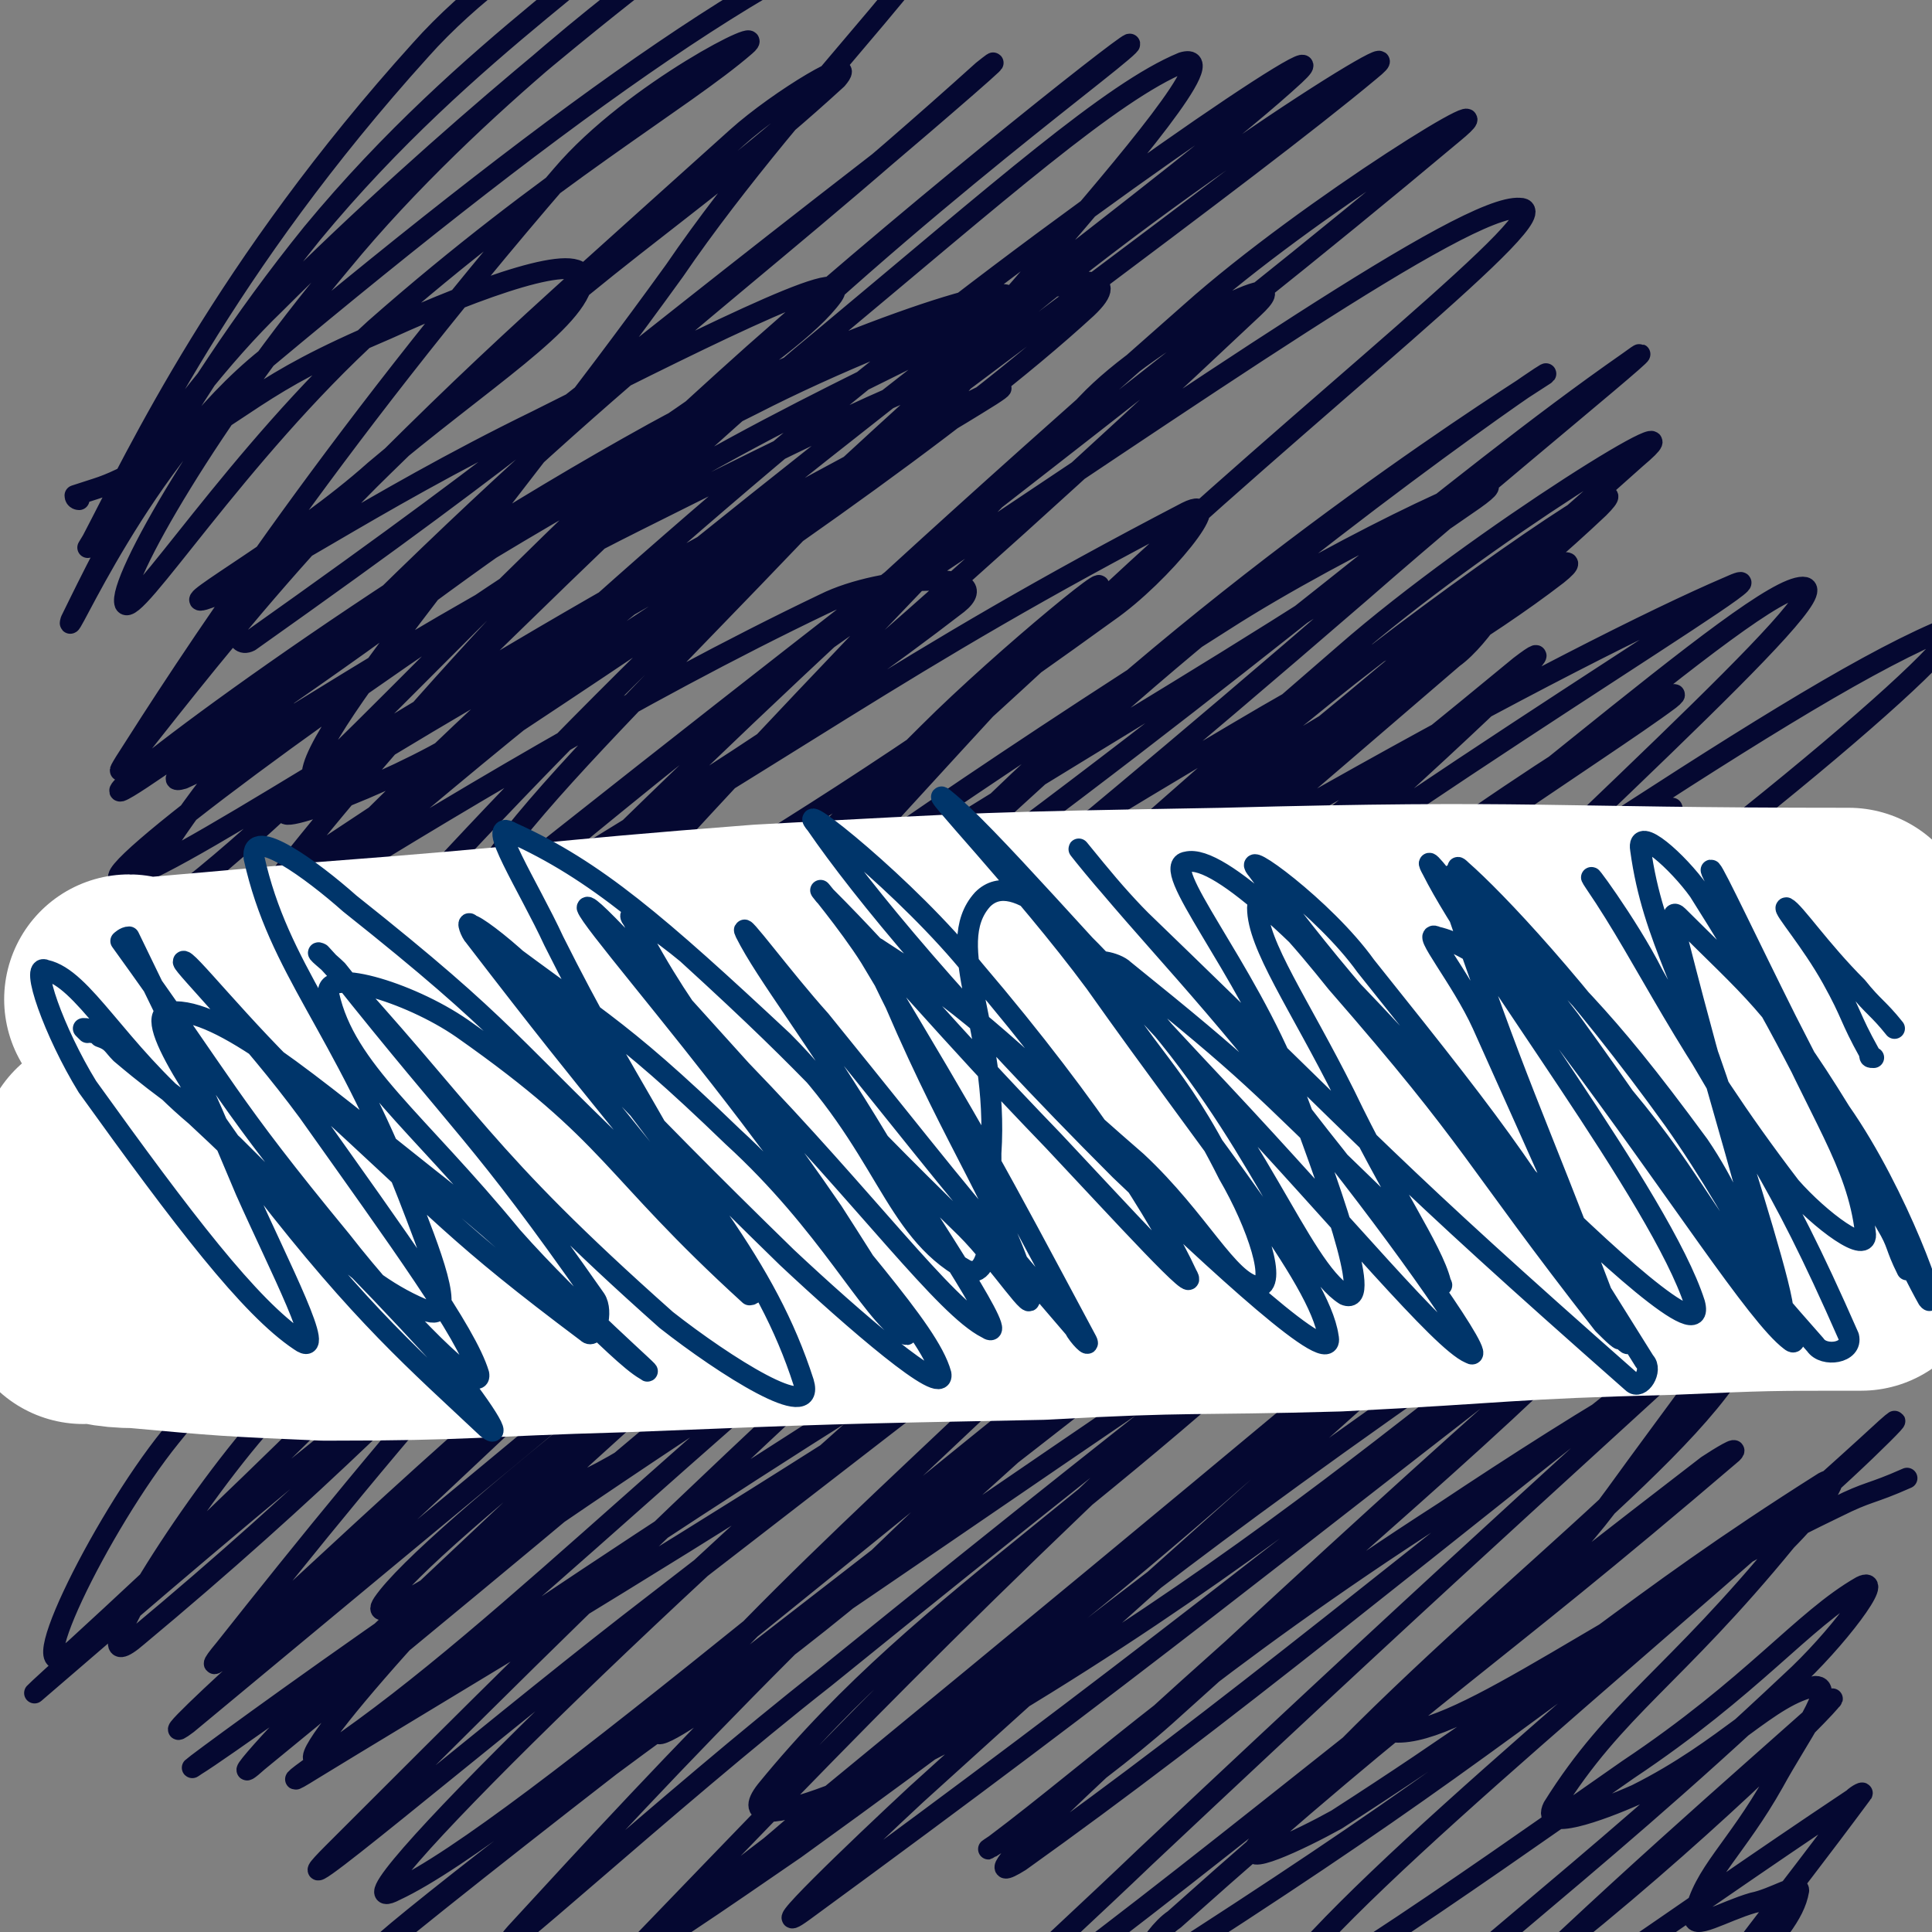 <svg viewBox='0 0 464 464' version='1.1' xmlns='http://www.w3.org/2000/svg' xmlns:xlink='http://www.w3.org/1999/xlink'><rect x="0" y="0" width="464" height="464" fill="#808080" stroke="none"/><g fill='none' stroke='#050831' stroke-width='5' stroke-linecap='round' stroke-linejoin='round'><path d='M19,120c0,0 -1,0 -1,-1 6,-2 7,-2 13,-5 31,-17 29,-21 62,-35 22,-10 47,-19 47,-12 -1,10 -24,24 -50,46 -19,17 -48,33 -41,31 13,-4 39,-23 80,-43 34,-17 77,-39 71,-30 -10,14 -52,38 -103,76 -27,20 -63,43 -53,40 18,-8 53,-34 109,-62 38,-19 86,-43 78,-33 -13,16 -58,46 -119,85 -19,12 -53,24 -41,16 52,-33 132,-76 167,-98 14,-9 -35,17 -69,36 -71,39 -132,81 -140,80 -7,0 53,-45 111,-82 49,-32 98,-50 102,-57 4,-6 -45,10 -85,32 -67,37 -133,87 -128,86 6,-2 73,-54 152,-93 37,-19 98,-40 80,-23 -62,57 -221,150 -240,171 -13,15 87,-57 177,-100 14,-7 42,-8 32,0 -70,54 -144,90 -191,122 -16,11 33,-18 65,-37 91,-53 110,-70 181,-107 10,-5 -6,15 -19,24 -105,76 -114,68 -216,145 -10,8 -18,30 -9,24 113,-65 125,-86 253,-167 28,-18 77,-41 60,-29 -66,46 -115,69 -226,145 -38,27 -93,72 -72,60 64,-33 119,-77 241,-149 37,-22 92,-50 77,-38 -35,27 -92,53 -177,116 -97,72 -175,141 -188,152 -9,8 68,-64 144,-114 127,-83 227,-136 262,-151 22,-10 -76,48 -147,102 -90,68 -165,126 -176,142 -8,12 70,-43 139,-86 117,-73 195,-130 234,-147 21,-9 -52,53 -113,95 -135,94 -228,148 -277,178 -24,15 64,-46 131,-88 97,-61 156,-99 197,-118 19,-8 -38,34 -78,66 -114,90 -182,141 -229,179 -20,15 46,-39 96,-72 90,-61 149,-104 184,-116 17,-6 -37,43 -79,79 -66,58 -95,73 -139,110 -9,8 17,-10 33,-21 79,-57 77,-60 157,-116 25,-17 62,-41 53,-30 -25,31 -59,58 -121,114 -19,17 -50,37 -41,31 24,-18 52,-44 108,-80 33,-22 78,-50 71,-37 -15,27 -73,67 -116,117 -5,6 10,-1 19,-6 59,-38 68,-50 117,-81 6,-3 -3,8 -9,14 -27,33 -41,40 -56,64 -3,6 11,1 20,-3 22,-11 32,-24 43,-26 5,0 -4,12 -10,23 -9,16 -17,22 -19,32 -1,4 7,-1 14,-3 5,-1 11,-5 11,-3 -1,6 -6,11 -13,20 -7,8 -18,20 -15,15 11,-17 23,-31 43,-58 1,-1 -1,0 -2,1 -48,32 -72,51 -97,63 -9,5 14,-16 29,-30 31,-29 65,-58 63,-57 -1,2 -33,34 -70,63 -22,17 -56,38 -47,29 21,-24 55,-47 107,-96 11,-10 23,-26 17,-23 -14,8 -26,24 -56,44 -40,28 -94,66 -84,52 20,-27 95,-87 146,-134 9,-8 -13,14 -27,25 -74,54 -84,63 -151,106 -5,4 1,-9 7,-13 65,-58 72,-59 134,-112 2,-2 -3,1 -6,3 -91,70 -130,104 -182,141 -15,10 23,-24 47,-47 84,-79 102,-94 170,-157 7,-6 -9,9 -19,17 -90,71 -132,106 -181,141 -16,10 24,-27 51,-51 69,-64 95,-85 140,-126 10,-9 -14,14 -30,26 -106,82 -131,103 -213,163 -11,8 13,-15 27,-28 96,-87 97,-86 193,-174 3,-3 9,-10 5,-7 -104,86 -110,92 -222,184 -22,19 -58,49 -45,36 55,-57 87,-91 180,-176 49,-45 78,-64 104,-83 9,-7 -17,16 -35,31 -100,81 -102,80 -202,161 -37,29 -87,75 -73,60 34,-37 80,-87 168,-164 62,-55 118,-91 132,-101 9,-7 -43,33 -86,66 -122,95 -214,176 -244,190 -19,10 68,-76 145,-141 75,-65 92,-69 160,-118 6,-4 -6,6 -12,11 -118,92 -118,92 -237,184 -36,28 -89,73 -71,55 64,-64 114,-114 235,-219 40,-33 96,-66 86,-58 -16,12 -71,46 -138,99 -94,74 -140,124 -184,154 -17,11 27,-39 61,-71 109,-99 156,-133 225,-190 17,-13 -25,26 -52,50 -125,108 -146,127 -251,213 -10,9 10,-13 22,-24 136,-128 147,-139 275,-254 5,-6 -3,8 -10,13 -150,129 -168,143 -304,256 -8,6 8,-9 17,-17 130,-120 127,-124 261,-240 32,-28 89,-63 70,-47 -76,68 -130,107 -259,216 -41,34 -95,88 -80,70 38,-48 87,-108 185,-203 60,-58 126,-99 132,-103 5,-4 -58,39 -110,86 -117,105 -144,147 -228,217 -15,13 10,-28 29,-50 76,-87 79,-85 161,-167 18,-18 51,-45 38,-32 -89,96 -148,165 -243,252 -15,13 6,-30 23,-51 104,-128 106,-129 220,-248 16,-17 53,-35 40,-23 -86,81 -118,105 -237,210 -3,3 -9,7 -6,5 107,-102 111,-111 228,-214 28,-25 80,-57 63,-43 -68,57 -118,93 -235,186 -30,24 -73,64 -59,48 43,-49 82,-94 173,-176 46,-42 117,-86 101,-73 -30,25 -97,73 -193,147 -38,30 -85,72 -74,61 20,-22 65,-67 136,-126 53,-44 128,-95 113,-81 -26,24 -100,77 -197,158 -34,29 -74,72 -66,61 15,-23 52,-69 112,-129 51,-52 105,-91 111,-97 5,-5 -46,35 -90,74 -75,67 -105,107 -147,137 -14,10 12,-33 36,-56 78,-79 105,-94 166,-149 10,-8 -12,11 -25,22 -75,58 -79,64 -151,115 -4,2 -4,-6 -1,-9 56,-57 58,-58 118,-112 10,-9 30,-21 24,-14 -36,33 -58,43 -109,93 -34,33 -70,84 -62,71 14,-22 48,-75 105,-141 17,-20 51,-37 44,-31 -15,13 -47,31 -89,68 -33,30 -58,70 -60,66 -2,-5 21,-45 52,-82 32,-39 78,-72 74,-69 -4,3 -48,37 -90,79 -26,25 -50,67 -44,57 11,-21 32,-66 79,-118 24,-27 66,-47 61,-39 -8,14 -49,37 -87,83 -34,42 -54,85 -58,93 -2,7 17,-39 47,-63 73,-61 128,-100 160,-107 17,-4 -32,42 -62,86 -44,61 -95,119 -86,123 10,4 60,-56 122,-107 42,-35 69,-59 86,-66 10,-3 -14,25 -32,46 -68,80 -129,131 -140,157 -8,15 49,-40 102,-75 74,-49 138,-94 151,-93 11,0 -51,48 -102,96 -68,64 -119,103 -136,129 -8,13 45,-23 85,-51 91,-66 136,-107 179,-137 15,-11 -32,27 -64,55 -96,83 -99,80 -191,166 -10,9 -21,29 -13,23 83,-65 96,-84 195,-164 31,-25 79,-58 66,-45 -37,35 -87,67 -166,142 -46,44 -97,95 -86,94 15,0 70,-45 138,-94 83,-60 151,-123 163,-123 10,0 -59,61 -120,122 -76,76 -118,110 -153,150 -12,14 32,-18 59,-42 69,-63 125,-109 132,-132 5,-16 -56,23 -108,54 -100,61 -183,123 -196,131 -10,7 72,-54 149,-101 98,-59 147,-96 201,-111 20,-5 -22,40 -52,71 -76,78 -121,98 -161,147 -11,14 32,-4 58,-20 98,-59 139,-111 191,-129 20,-7 -19,42 -45,78 -23,32 -64,57 -53,57 16,1 52,-28 106,-54 8,-4 8,-3 17,-7 '/></g>
<g fill='none' stroke='#FFFFFF' stroke-width='60' stroke-linecap='round' stroke-linejoin='round'><path d='M32,241c0,0 -1,-1 -1,-1 1,0 1,1 2,1 23,-2 23,-2 45,-4 53,-4 53,-5 105,-9 55,-3 55,-3 111,-4 75,-2 75,0 150,0 '/></g>
<g fill='none' stroke='#FFFFFF' stroke-width='5' stroke-linecap='round' stroke-linejoin='round'><path d='M31,282c0,0 -1,-1 -1,-1 1,0 1,0 2,1 1,0 0,2 2,2 28,-1 28,0 57,-4 48,-6 47,-9 95,-15 28,-3 28,-1 56,-2 22,-1 22,-1 45,-2 25,-2 25,-2 50,-3 35,-2 35,-2 70,-2 16,-1 16,0 33,0 '/></g>
<g fill='none' stroke='#FFFFFF' stroke-width='60' stroke-linecap='round' stroke-linejoin='round'><path d='M26,279c0,0 -1,-1 -1,-1 2,0 2,1 4,2 12,3 12,6 25,7 29,1 30,-2 60,-4 22,-2 22,-3 45,-4 21,-2 21,-1 43,-2 34,-3 34,-3 68,-6 26,-2 26,-2 53,-4 22,-2 22,-2 45,-3 21,-2 21,-2 42,-3 19,-1 19,0 38,0 '/><path d='M20,312c0,0 -1,-1 -1,-1 6,1 7,2 14,2 22,2 22,2 45,3 35,0 35,-1 71,-2 50,-2 50,-2 101,-3 36,-2 36,-1 71,-2 40,-2 40,-3 80,-4 23,-1 23,-1 46,-1 '/></g>
<g fill='none' stroke='#00356A' stroke-width='5' stroke-linecap='round' stroke-linejoin='round'><path d='M21,248c0,0 -1,-1 -1,-1 1,0 1,0 2,1 1,0 1,0 2,1 3,1 3,2 5,4 13,11 14,10 27,22 25,25 26,25 50,51 7,8 16,21 11,17 -17,-16 -30,-27 -54,-58 -14,-19 -30,-42 -22,-42 12,-1 33,17 62,40 27,21 45,42 52,46 4,3 -17,-15 -32,-32 -23,-28 -40,-40 -44,-58 -2,-7 19,-1 32,8 37,26 35,33 69,64 1,0 1,-1 1,-1 -33,-43 -34,-42 -67,-85 -1,-1 -2,-4 -1,-3 30,23 34,23 63,51 23,21 33,42 41,47 4,4 -8,-15 -17,-29 -24,-35 -34,-43 -48,-70 -3,-4 7,3 13,8 34,31 33,33 67,66 8,8 17,22 15,16 -6,-21 -17,-35 -32,-70 -3,-6 -8,-16 -4,-13 25,16 32,25 62,51 15,14 22,29 29,30 5,0 0,-15 -7,-27 -13,-26 -20,-28 -32,-50 -1,-2 5,-1 7,1 31,25 31,26 60,54 9,10 18,25 16,21 -2,-8 -12,-22 -23,-45 -11,-22 -21,-36 -21,-45 0,-5 11,8 19,18 34,39 32,41 64,82 2,2 5,5 4,3 -14,-33 -16,-37 -33,-75 -5,-11 -15,-23 -11,-21 9,2 21,12 37,29 24,27 23,32 44,59 1,1 0,-1 0,-2 -11,-43 -12,-42 -23,-85 -1,-3 -2,-8 0,-6 18,18 23,21 39,47 14,20 24,49 21,45 -4,-7 -17,-34 -34,-67 -9,-18 -17,-35 -18,-36 -1,-1 8,15 14,31 12,28 21,39 23,56 1,6 -11,-3 -18,-11 -26,-34 -34,-54 -47,-73 -4,-6 8,10 14,22 24,43 29,46 47,87 1,4 -6,5 -8,2 -31,-35 -30,-38 -59,-78 -14,-18 -31,-41 -26,-36 8,7 28,28 51,60 17,24 33,57 28,53 -8,-6 -27,-36 -54,-72 -16,-21 -37,-50 -32,-41 11,22 55,79 63,104 3,11 -23,-13 -41,-31 -34,-34 -50,-54 -64,-73 -5,-6 16,9 26,23 36,45 37,47 67,95 2,2 -1,7 -3,5 -59,-52 -60,-55 -118,-111 -8,-8 -18,-21 -14,-16 17,21 30,33 57,68 20,25 41,55 36,52 -7,-3 -30,-31 -60,-63 -33,-35 -56,-62 -66,-70 -6,-5 19,21 36,44 29,41 54,71 56,85 2,9 -27,-18 -50,-40 -39,-39 -62,-67 -73,-83 -6,-7 22,15 38,35 29,34 45,60 51,73 4,7 -16,-15 -32,-32 -28,-29 -37,-41 -55,-59 -4,-5 6,7 11,15 27,45 29,49 52,92 1,2 -2,-1 -3,-3 -31,-36 -31,-37 -61,-74 -9,-10 -20,-25 -18,-21 5,10 17,25 32,50 14,22 32,49 26,45 -10,-5 -29,-31 -59,-62 -18,-20 -37,-41 -37,-39 1,3 20,25 39,50 23,31 43,51 46,62 1,6 -21,-13 -37,-28 -39,-38 -54,-55 -75,-78 -6,-7 13,7 21,18 32,43 49,62 58,90 3,10 -19,-4 -33,-15 -45,-40 -46,-48 -83,-88 -2,-1 2,2 4,4 31,39 34,39 62,79 2,3 0,10 -2,8 -32,-24 -34,-28 -67,-58 -16,-15 -30,-33 -30,-31 0,1 16,17 30,36 22,31 38,53 41,63 1,6 -19,-14 -33,-32 -28,-34 -27,-36 -53,-72 0,0 1,-1 2,-1 14,29 15,30 28,61 8,18 20,41 13,36 -12,-8 -28,-29 -51,-61 -8,-13 -14,-30 -10,-28 9,2 17,19 36,35 27,25 38,40 56,47 7,2 0,-15 -5,-28 -16,-41 -31,-54 -37,-81 -1,-8 14,3 23,11 39,31 37,33 73,67 8,7 17,20 14,14 -9,-23 -20,-36 -38,-72 -6,-13 -17,-30 -10,-26 20,9 35,22 65,50 25,25 26,45 44,55 7,3 6,-14 6,-28 2,-30 -12,-50 -2,-61 8,-8 22,8 37,24 29,32 39,64 50,71 7,3 -4,-27 -13,-51 -11,-28 -32,-52 -25,-53 8,-2 30,20 54,46 29,31 30,41 51,69 3,3 -2,-4 -4,-8 -19,-50 -21,-51 -38,-101 -1,-2 1,-4 3,-3 28,30 32,31 57,65 13,19 18,43 20,42 2,-1 -5,-23 -12,-46 -10,-34 -19,-45 -22,-67 -1,-6 9,3 14,10 24,38 22,40 45,80 3,5 2,5 5,11 '/><path d='M450,254c-1,0 -1,0 -1,-1 -5,-9 -4,-9 -9,-18 -5,-9 -12,-17 -11,-17 2,1 8,10 17,19 4,5 5,5 9,10 '/></g>
</svg>